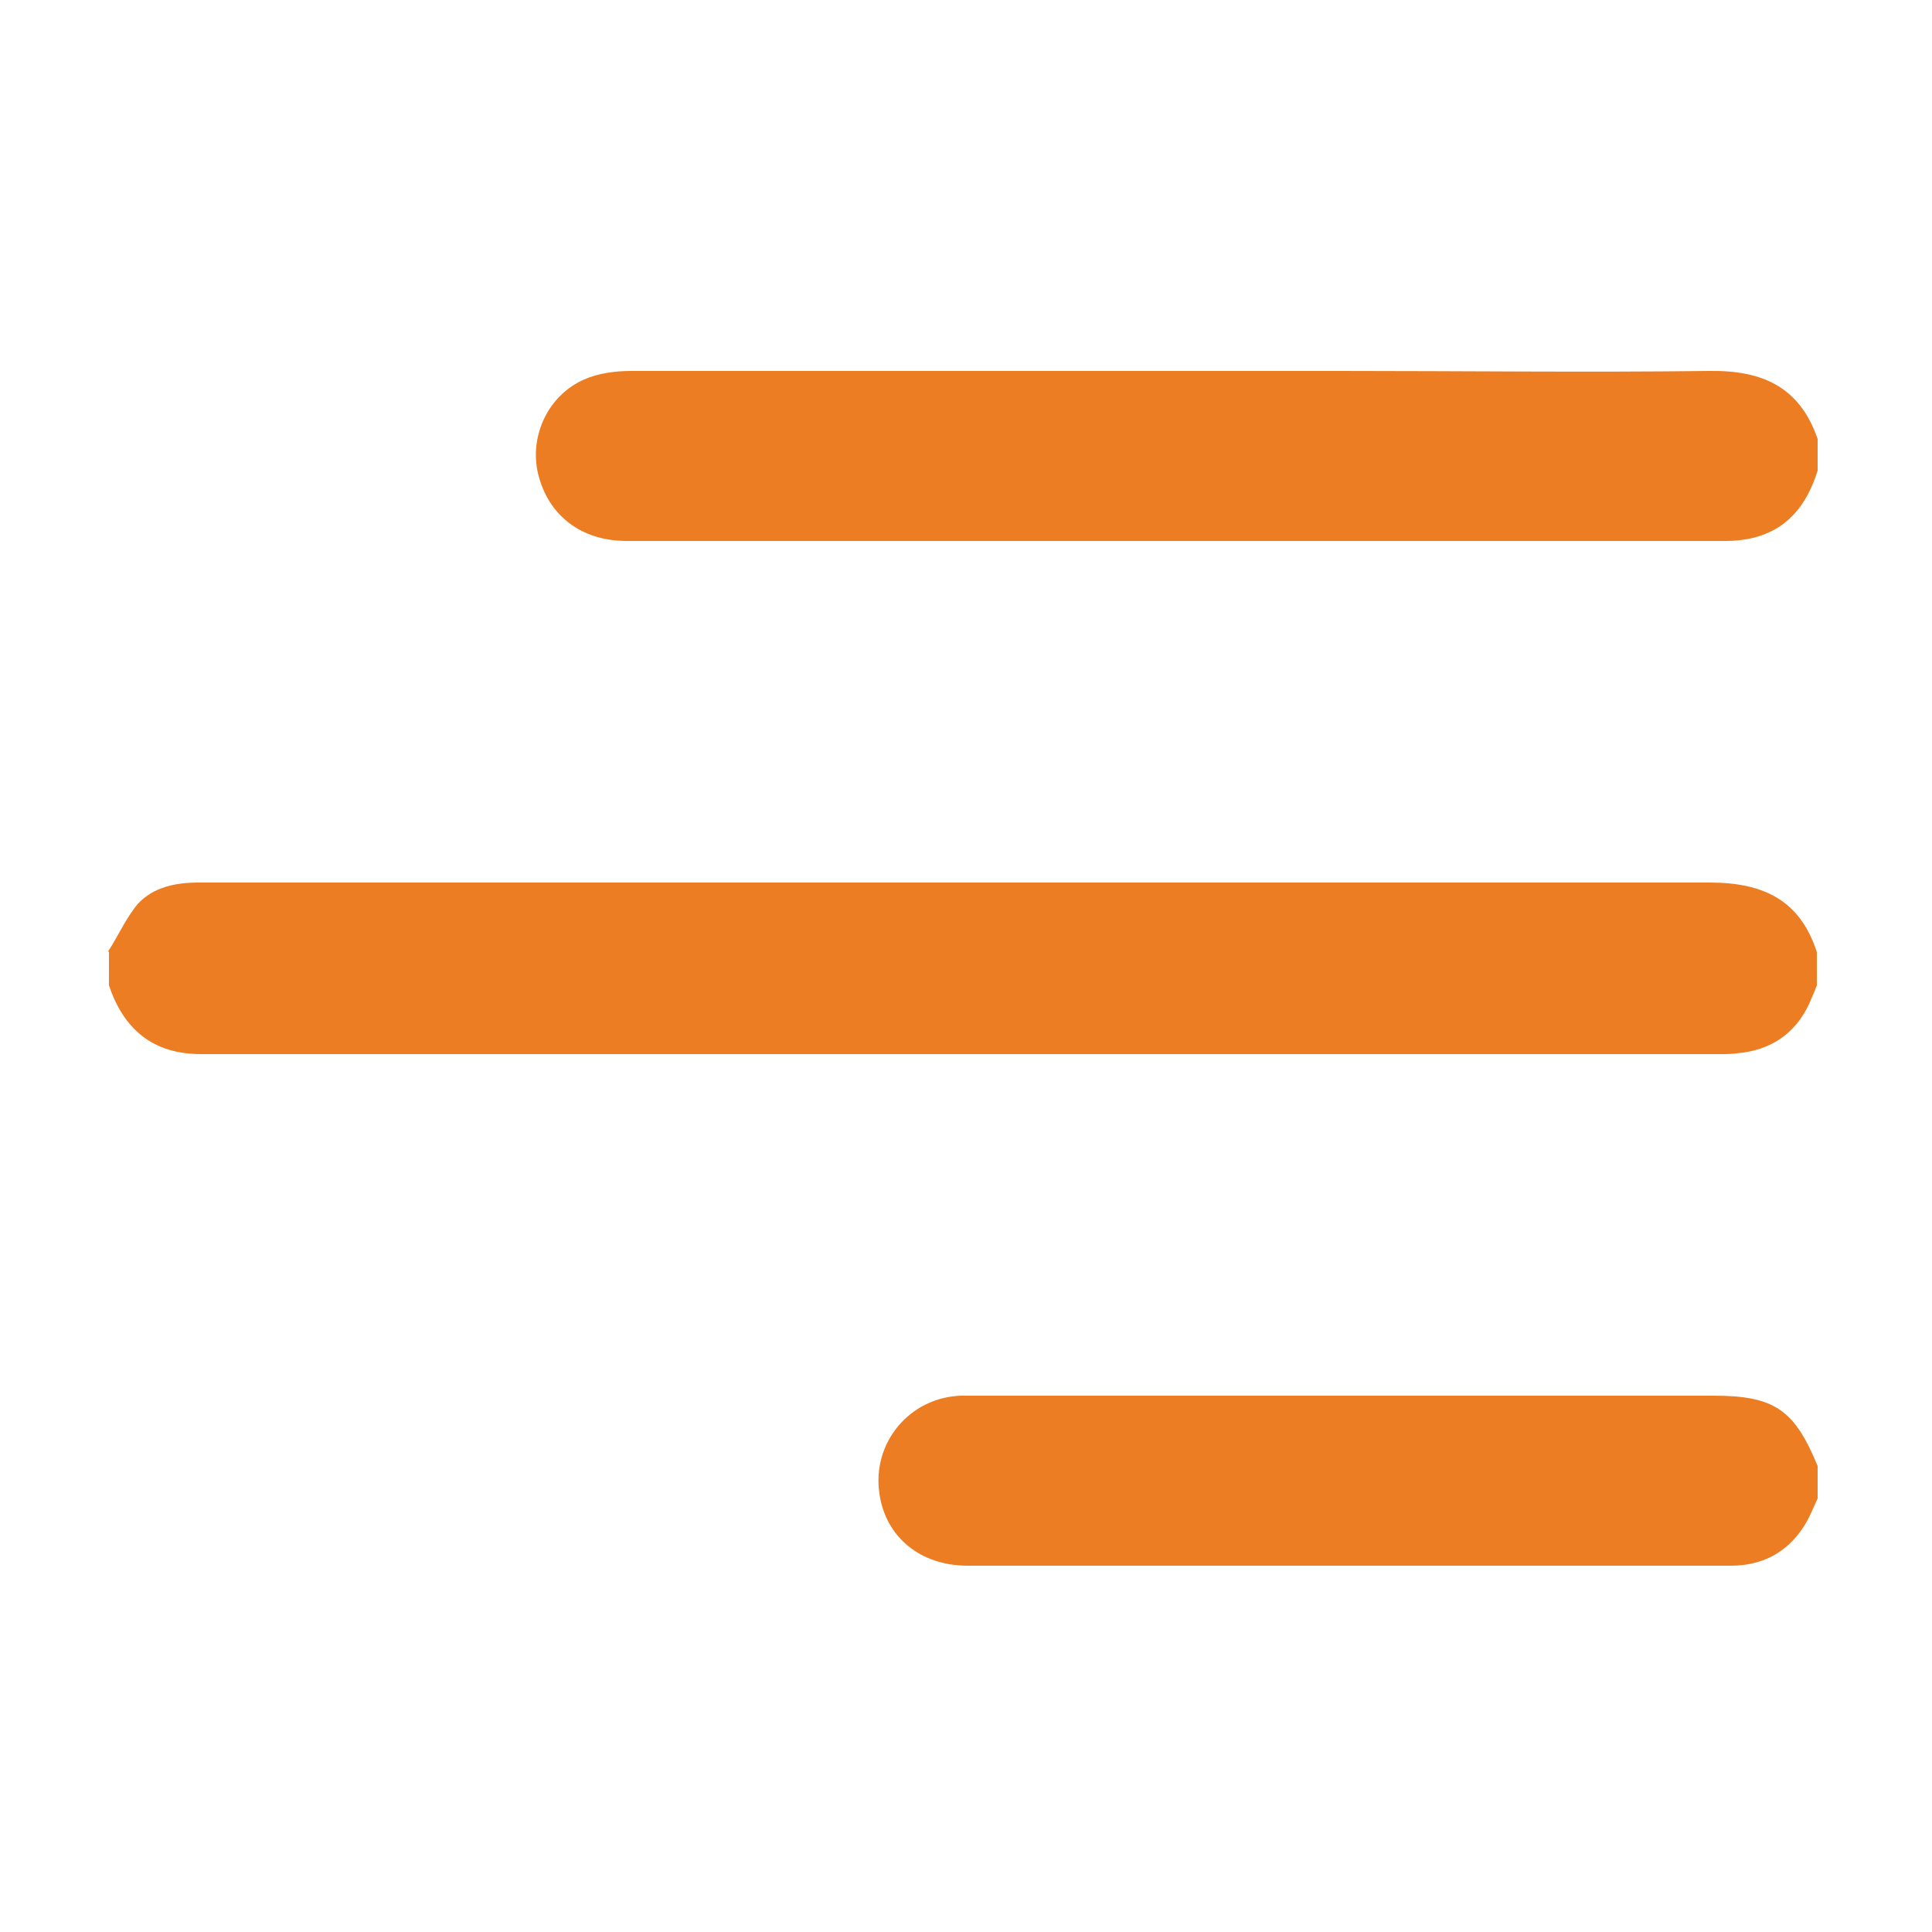 <svg xmlns="http://www.w3.org/2000/svg" id="Layer_1" data-name="Layer 1" viewBox="0 0 250 250"><defs><style>      .cls-1 {        fill: #ec7d23;        stroke-width: 0px;      }    </style></defs><path class="cls-1" d="M14,123.1c1.3-2,2.3-4.3,3.8-6.1,2-2.2,4.9-2.8,7.9-2.8,3.3,0,6.6,0,9.9,0,61.9,0,123.7,0,185.6,0,6.9,0,11.7,2.2,13.9,9v4.3c-.2.6-.5,1.2-.7,1.7-1.6,4-4.6,6.4-8.8,7-.8.1-1.6.2-2.4.2-65.7,0-131.5,0-197.2,0-6.2,0-10-3.2-11.9-8.9,0-1.4,0-2.9,0-4.3Z"></path><path class="cls-1" d="M235.2,60.9c-1.4,4.5-4,7.8-8.8,8.8-1,.2-2,.3-3,.3-47.4,0-94.9,0-142.3,0-5.9,0-10.2-3.3-11.5-8.8-1.1-4.9,1.4-10.1,6-12.1,1.8-.8,4-1.1,6.1-1.1,30.6,0,61.2,0,91.8,0,15.9,0,31.8.2,47.7,0,6.9-.1,11.7,2.1,14,8.8v4.3Z"></path><path class="cls-1" d="M235.2,193.9c-.6,1.3-1.1,2.6-1.9,3.8-2.2,3.3-5.4,4.9-9.3,4.9-9.7,0-19.4,0-29.1,0-23.2,0-46.5,0-69.7,0-6.1,0-10.6-3.7-11.4-9.3-1-6.6,3.9-12.5,10.6-12.7,3.6,0,7.2,0,10.8,0,28.8,0,57.7,0,86.5,0,7.9,0,10.5,1.8,13.5,9.1v4.3Z"></path></svg>